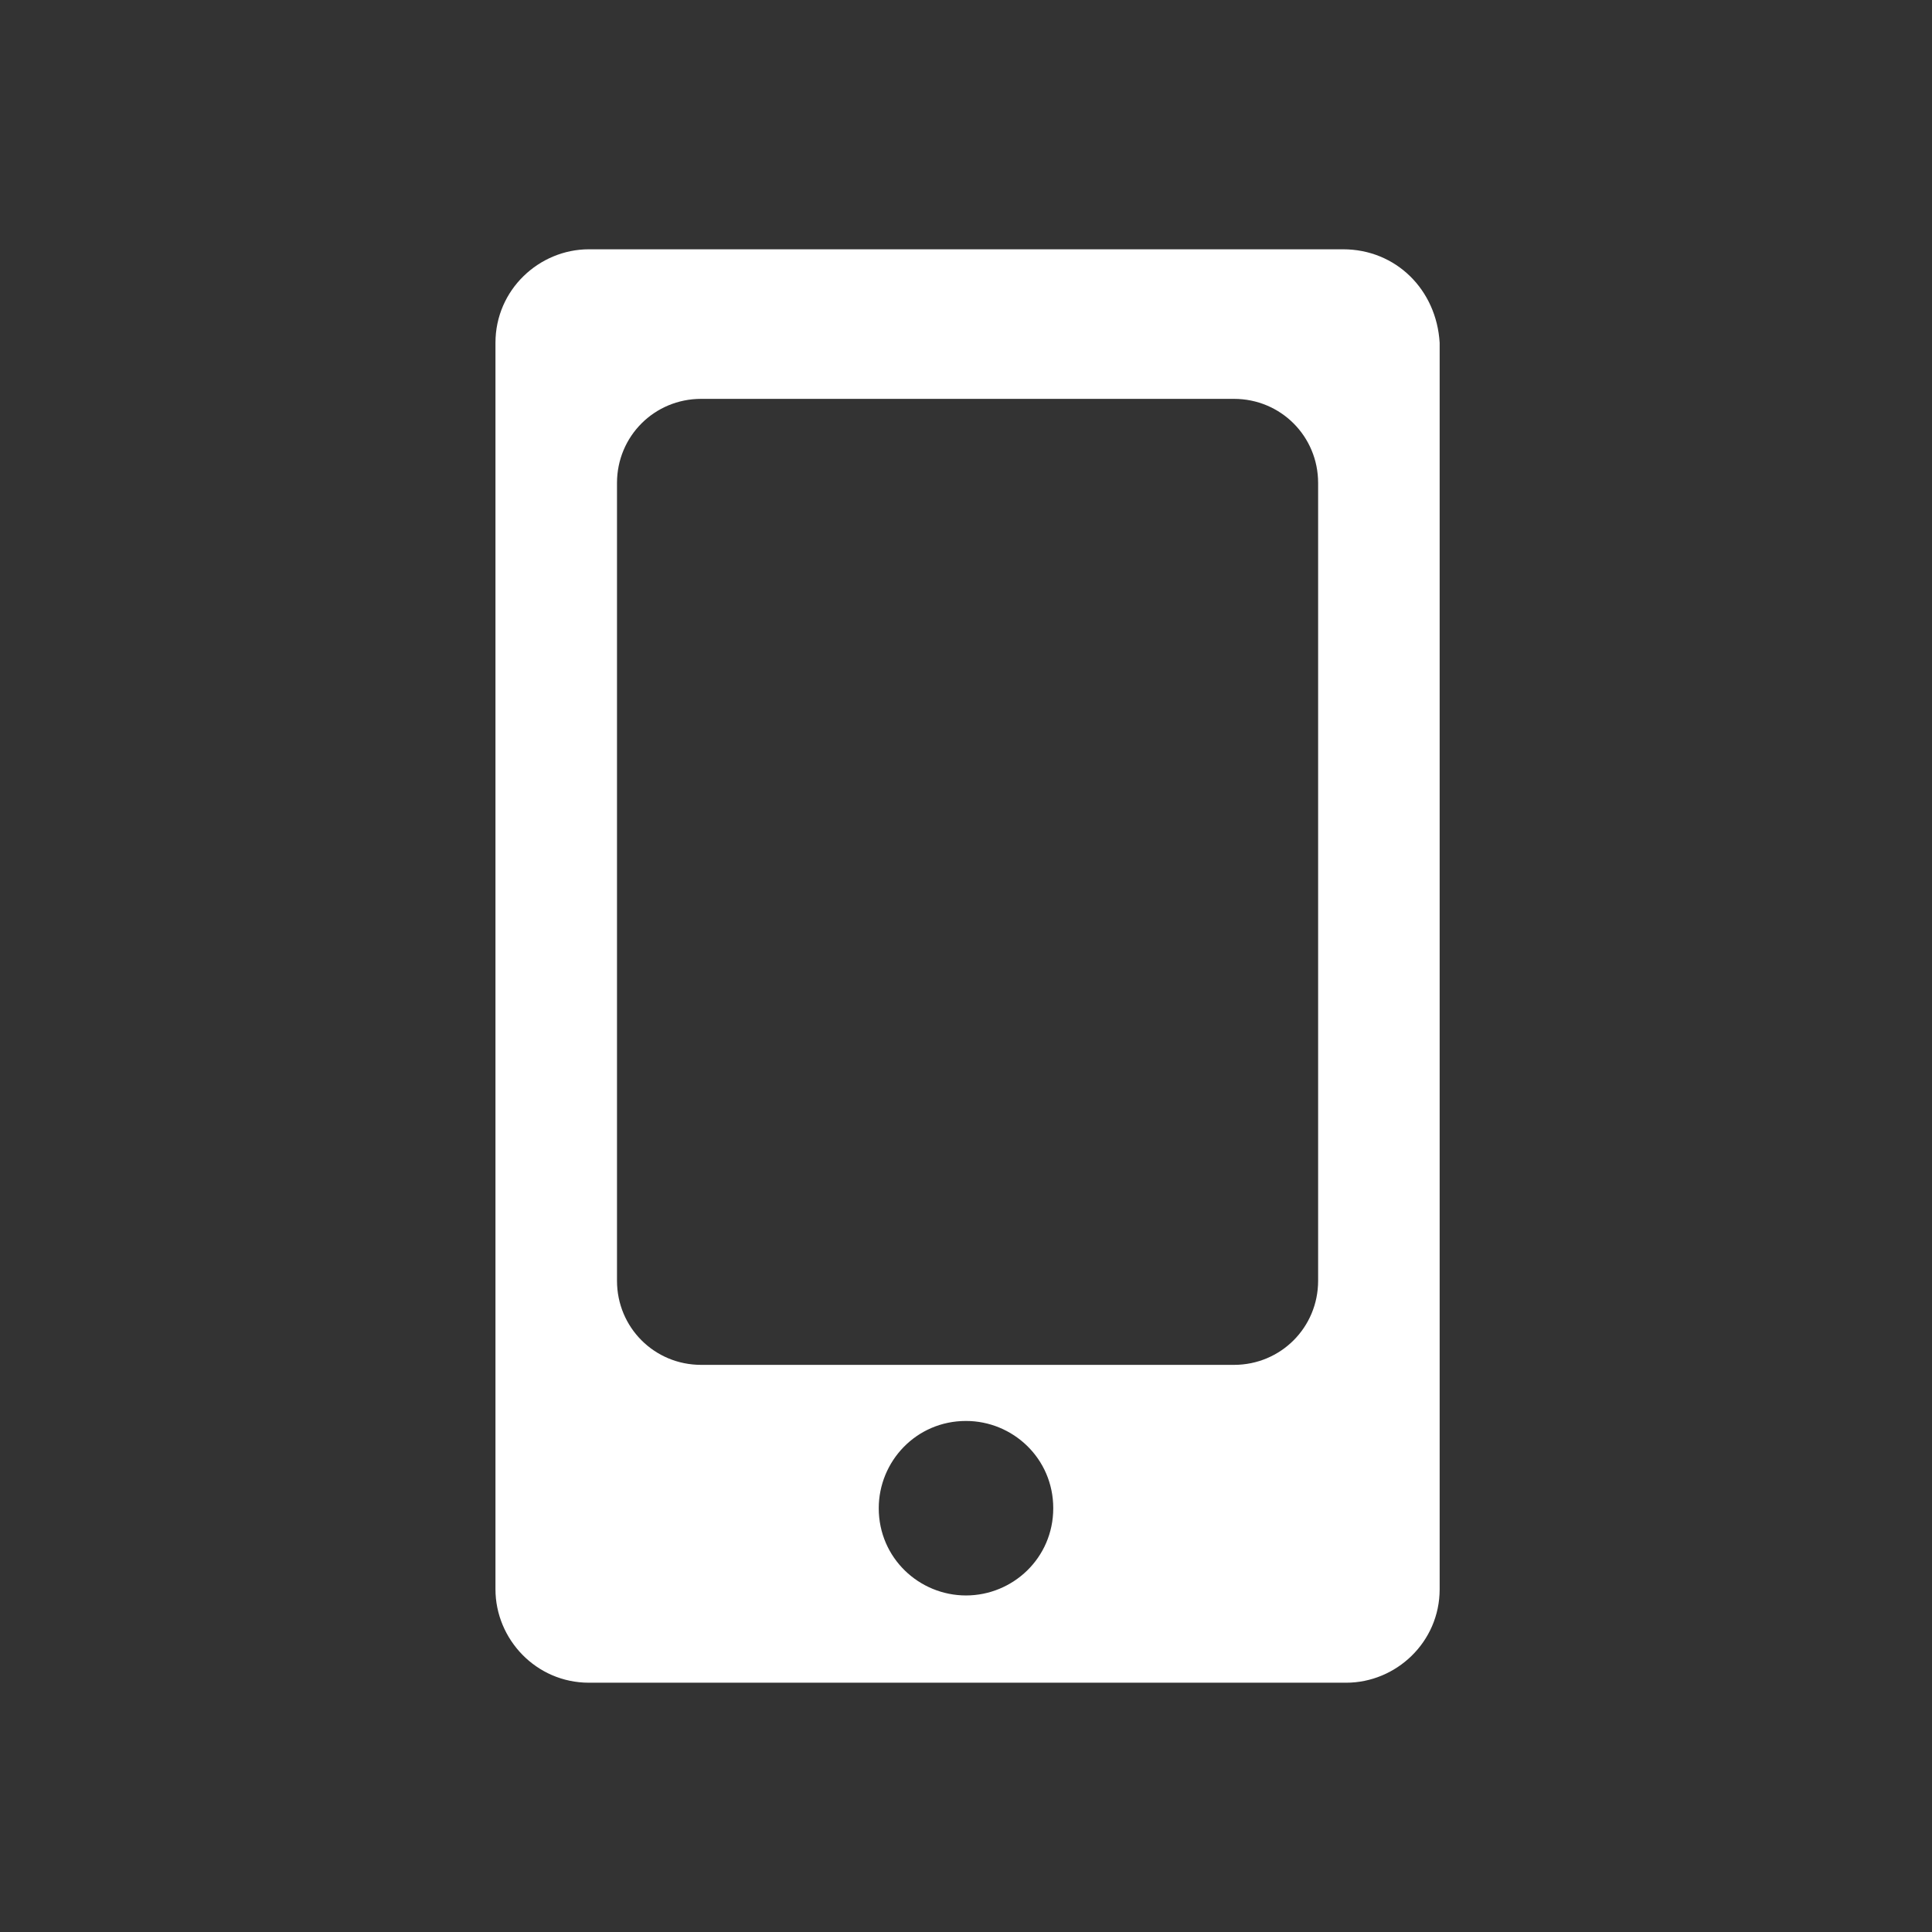 <?xml version="1.0" encoding="utf-8"?>
<!-- Generator: Adobe Illustrator 25.0.1, SVG Export Plug-In . SVG Version: 6.00 Build 0)  -->
<svg version="1.1" id="レイヤー_1" xmlns="http://www.w3.org/2000/svg" xmlns:xlink="http://www.w3.org/1999/xlink" x="0px"
	 y="0px" viewBox="0 0 62 62" style="enable-background:new 0 0 62 62;" xml:space="preserve">
<rect x="0" y="0" width="62" height="62" fill="#333333" stroke="none"/>
<style type="text/css">
	.st0{fill:#FFFFFF;}
</style>
<path class="st0" d="M43.1,8H18.9c-1.6,0-3,1.3-3,3V51c0,1.6,1.3,3,3,3h24.3c1.6,0,3-1.3,3-3V11C46.1,9.3,44.8,8,43.1,8z M31,51.2
	c-1.5,0-2.8-1.2-2.8-2.8c0-1.5,1.2-2.8,2.8-2.8c1.5,0,2.8,1.2,2.8,2.8S32.5,51.2,31,51.2z M42.3,41.1c0,1.5-1.2,2.7-2.7,2.7H22.5
	c-1.5,0-2.7-1.2-2.7-2.7V15.5c0-1.5,1.2-2.7,2.7-2.7h17.1c1.5,0,2.7,1.2,2.7,2.7V41.1z"/>
</svg>
